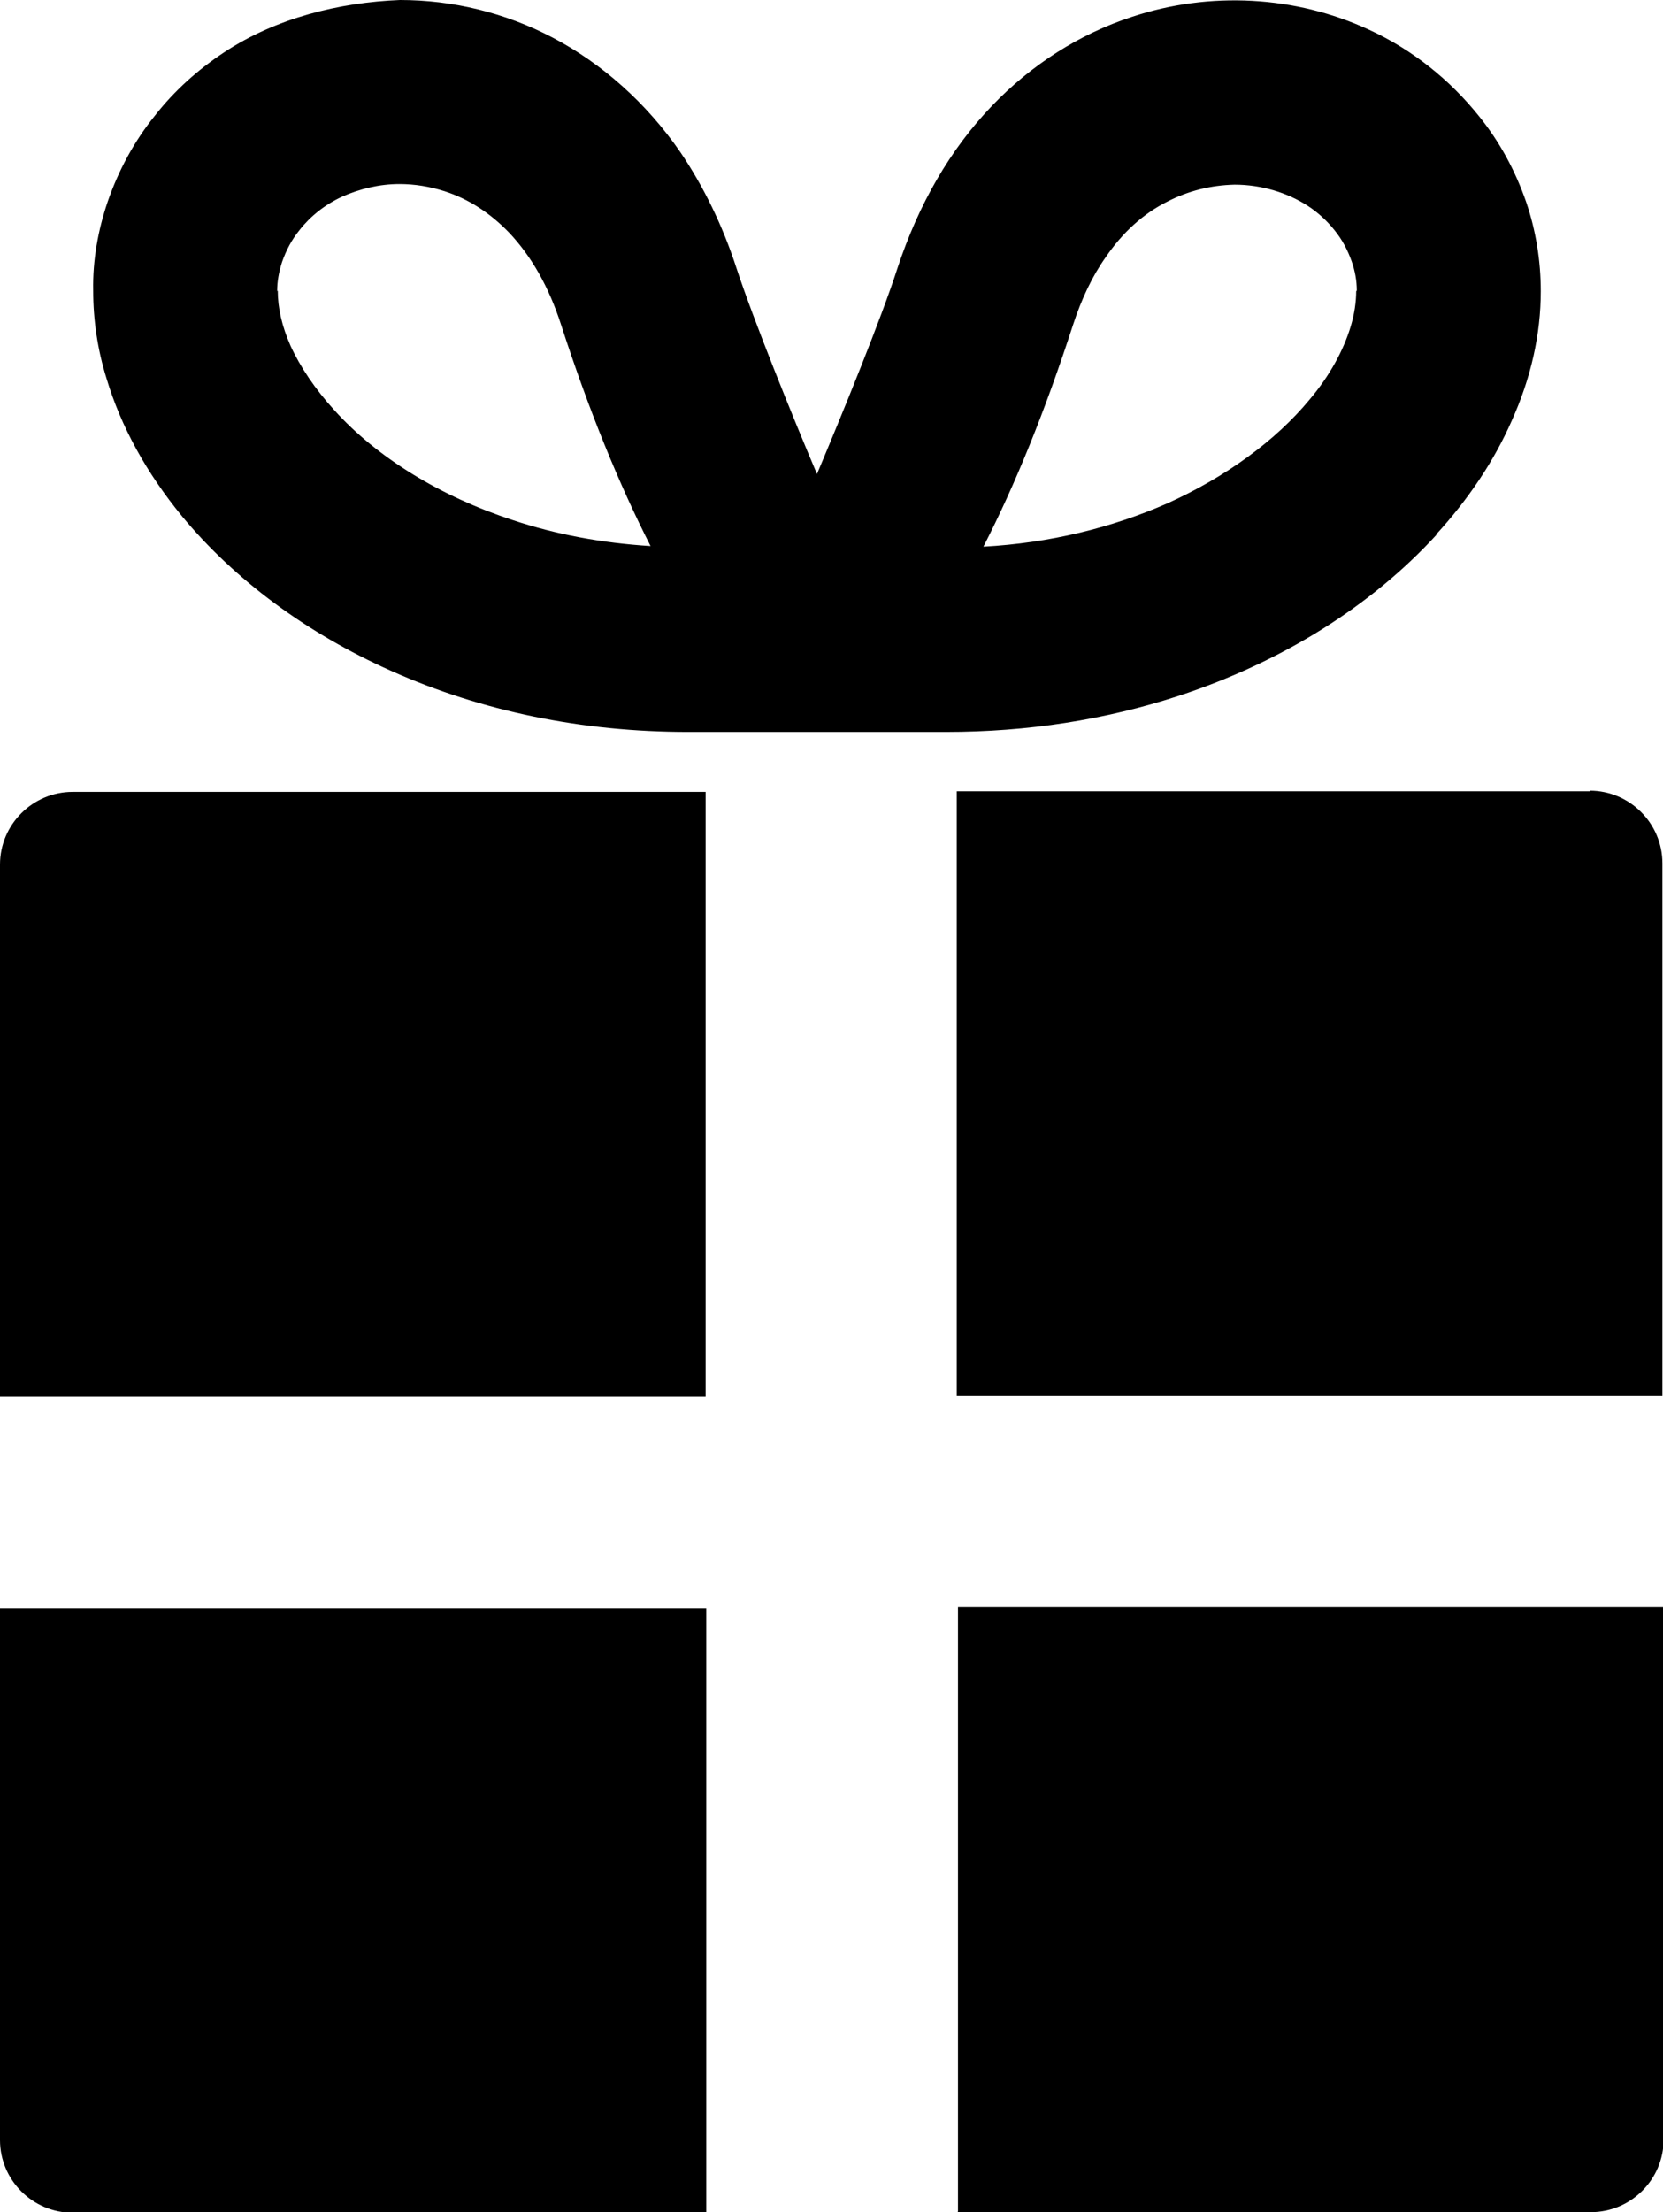 <svg xmlns="http://www.w3.org/2000/svg" id="_&#x30EC;&#x30A4;&#x30E4;&#x30FC;_2" data-name="&#x30EC;&#x30A4;&#x30E4;&#x30FC; 2" viewBox="0 0 27.48 36.54"><g id="_&#x30EC;&#x30A4;&#x30E4;&#x30FC;_1-2" data-name="&#x30EC;&#x30A4;&#x30E4;&#x30FC; 1"><g><path d="M0,14.27v8.8h11.66v-9.99H1.2c-.66,0-1.2.54-1.2,1.2Z"></path><path d="M26.28,13.07h-10.47v9.99h11.66v-8.8c0-.66-.54-1.2-1.2-1.2Z"></path><path d="M0,35.35c0,.66.54,1.2,1.2,1.2h10.47v-9.99H0v8.8Z"></path><path d="M15.82,36.54h10.47c.66,0,1.2-.54,1.2-1.2v-8.8h-11.66v9.99Z"></path><path d="M23.73,8.83h0c.54-.59.96-1.22,1.25-1.88.32-.71.48-1.43.48-2.14,0-.5-.08-1-.24-1.47-.18-.52-.44-1-.78-1.42-.48-.6-1.1-1.1-1.82-1.43-1.21-.56-2.63-.64-3.92-.21-.86.28-1.66.79-2.31,1.47-.69.72-1.21,1.62-1.56,2.68-.27.84-.91,2.4-1.33,3.4-.42-.99-1.05-2.55-1.33-3.4-.23-.71-.55-1.36-.93-1.92-.56-.81-1.29-1.46-2.11-1.89-.78-.41-1.65-.62-2.52-.62-1.01.04-2.05.3-2.9.86-.44.29-.83.64-1.15,1.05-.34.42-.6.9-.78,1.42-.16.47-.25.97-.24,1.47,0,.48.07.97.22,1.45.24.8.66,1.56,1.25,2.28.87,1.05,2.06,1.93,3.45,2.55,1.5.67,3.16,1.01,4.91,1.01h1.15c.64,0,.87,0,.98,0,.06,0,.15,0,.31,0,.15,0,.36,0,.67,0h1.15c1.35,0,2.64-.2,3.86-.6,1.7-.56,3.17-1.48,4.25-2.66ZM22.41,4.81c0,.18-.03.38-.09.58-.12.4-.35.82-.68,1.21-.56.68-1.39,1.28-2.34,1.71-.93.41-1.96.66-3.05.72.52-1.01,1.02-2.24,1.48-3.66.14-.43.32-.81.54-1.12.28-.41.62-.72,1.02-.92.35-.18.72-.27,1.11-.28.44,0,.87.13,1.21.35.17.11.32.25.44.4.13.16.22.33.29.53.05.15.08.3.08.47ZM4.58,4.81c0-.17.03-.32.08-.48.07-.2.16-.37.29-.53.18-.23.42-.42.7-.55.29-.13.62-.21.95-.21.25,0,.5.04.75.12.4.13.75.36,1.06.68.37.39.66.9.86,1.52.46,1.42.96,2.64,1.48,3.66-.8-.05-1.56-.19-2.28-.43-1.19-.39-2.24-1.03-2.95-1.82-.31-.34-.56-.71-.72-1.06h0c-.14-.32-.21-.62-.21-.91Z"></path></g></g></svg>